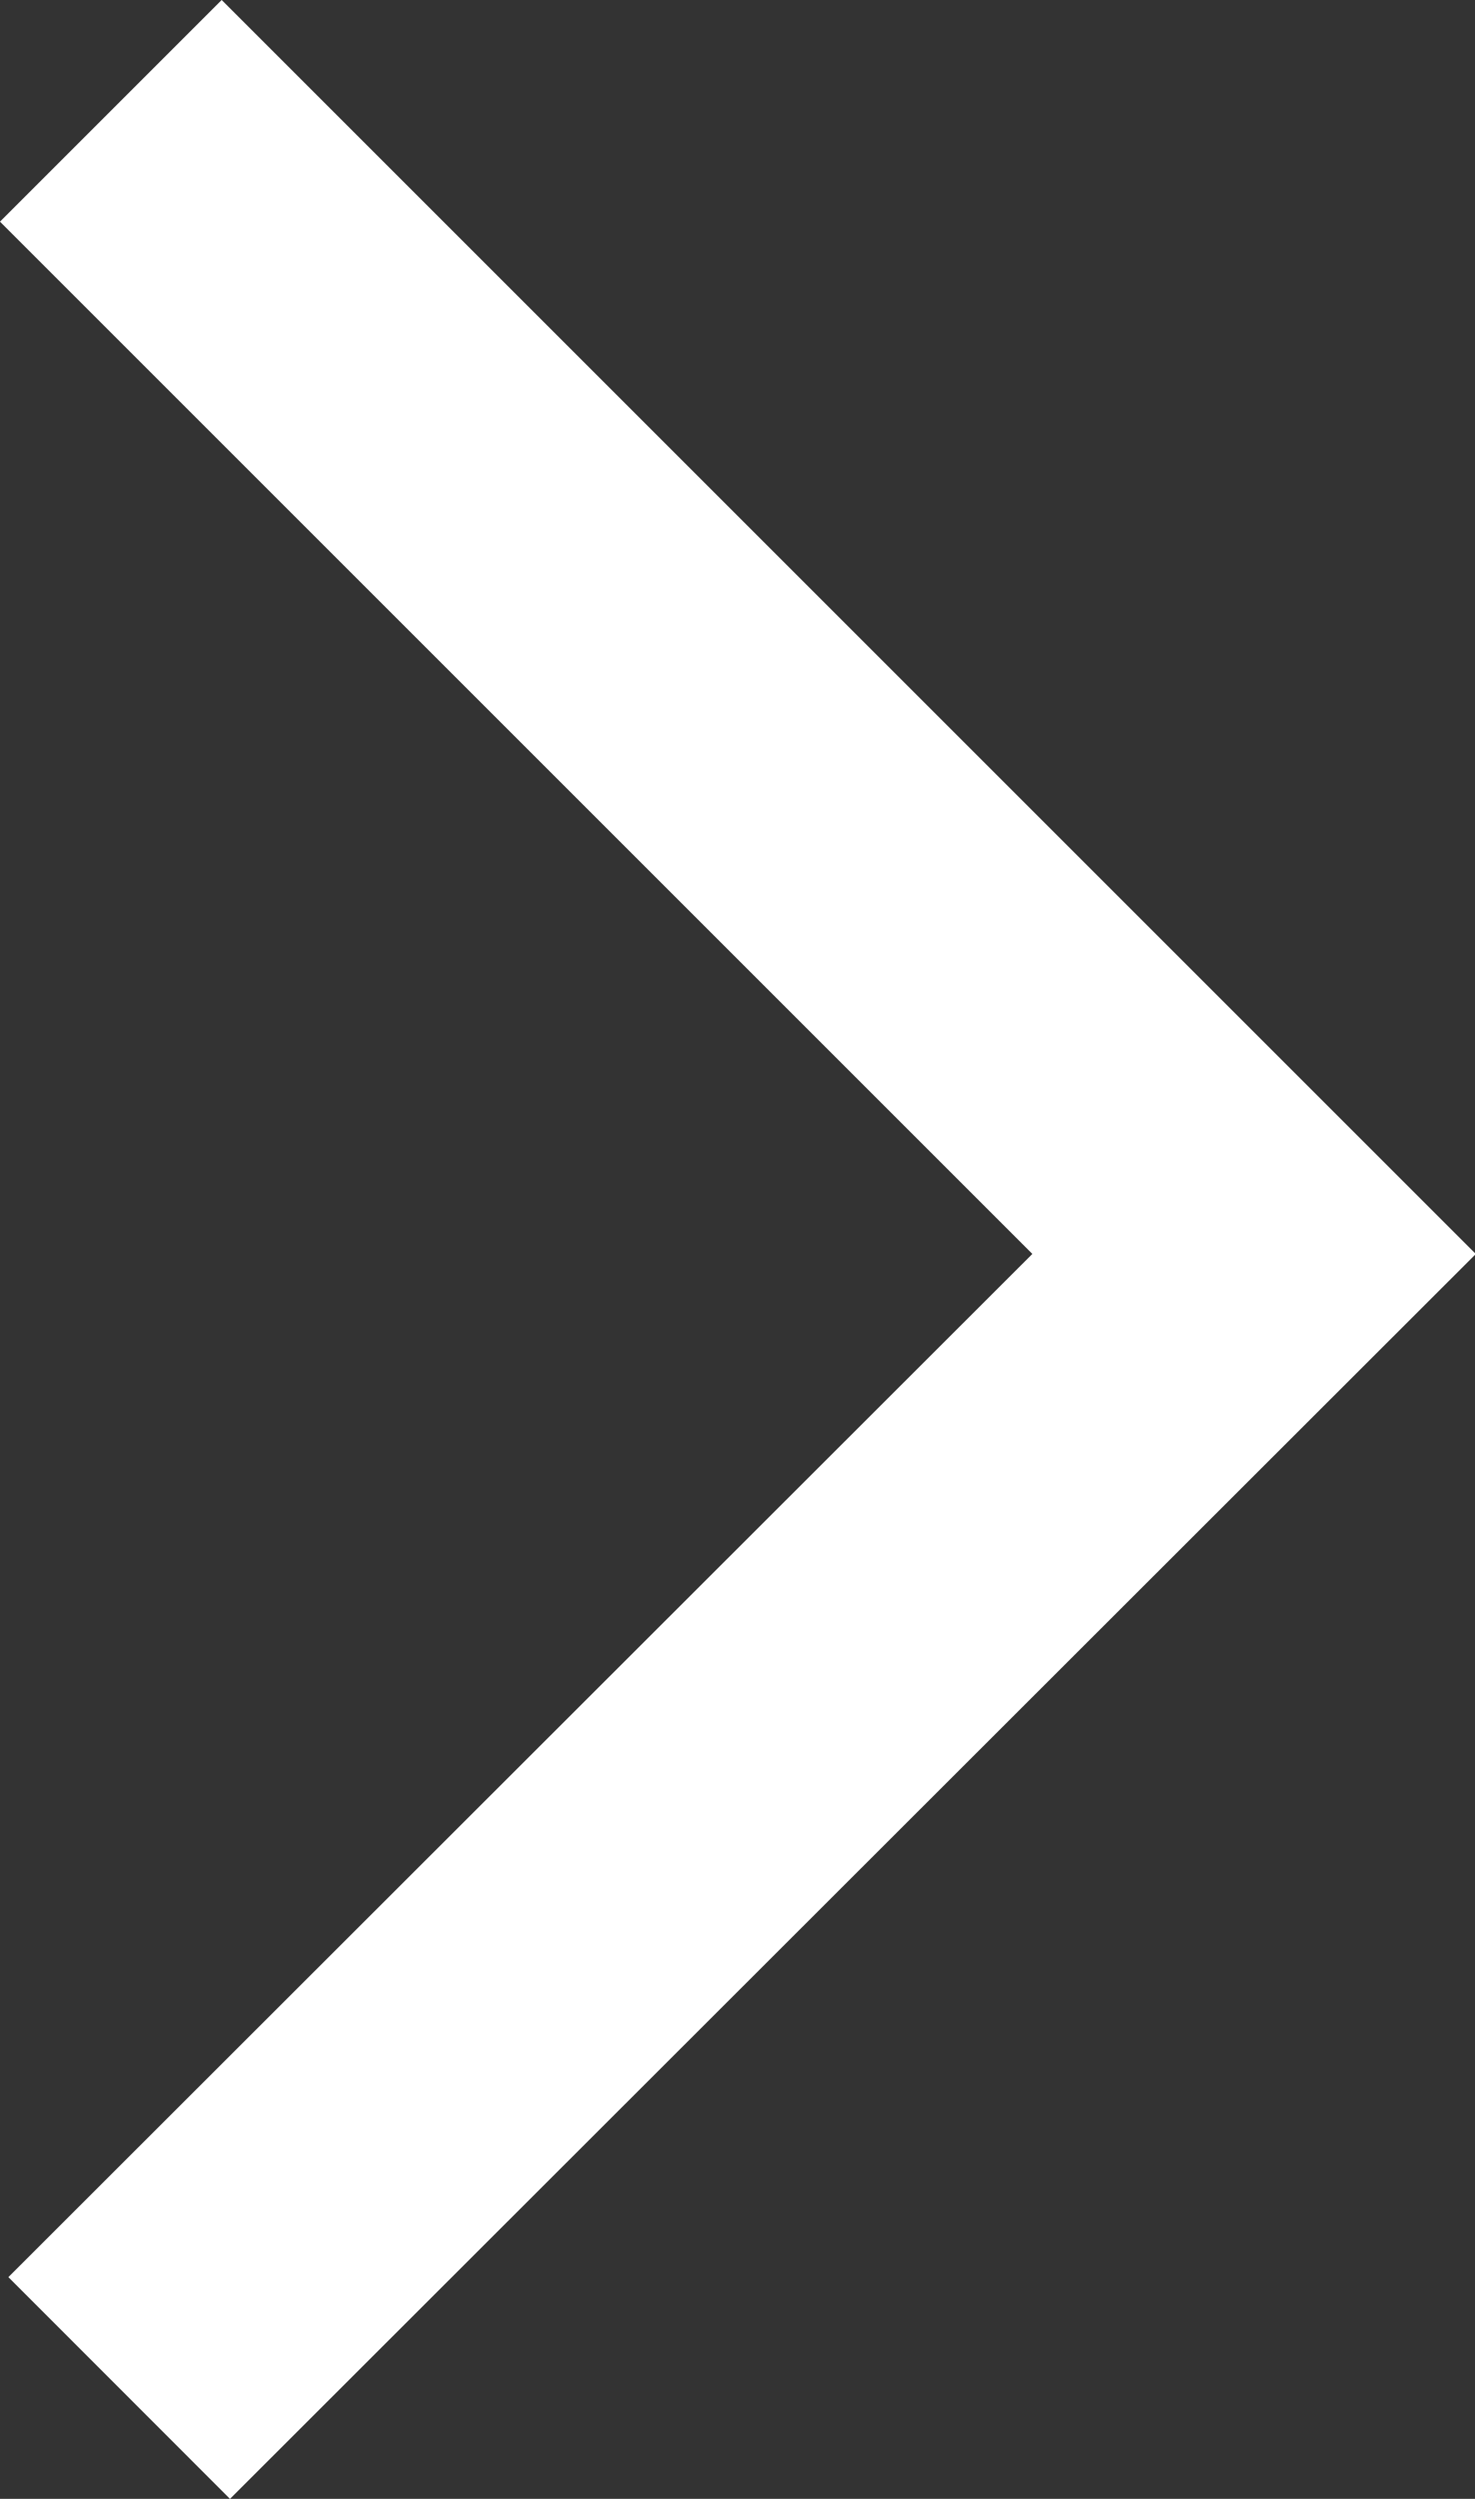 <svg xmlns="http://www.w3.org/2000/svg" viewBox="0 0 19.43 32.92"><rect x="0" y="0" width="19.43" height="32.92" fill="#333333" stroke="none"/><defs><style>.cls-1{fill:none;stroke:#fff;stroke-miterlimit:10;stroke-width:4.13px;}</style></defs><title>right</title><g id="Capa_2" data-name="Capa 2"><g id="Capa_1-2" data-name="Capa 1"><polyline class="cls-1" points="1.46 1.46 16.52 16.52 1.57 31.46"/></g></g></svg>